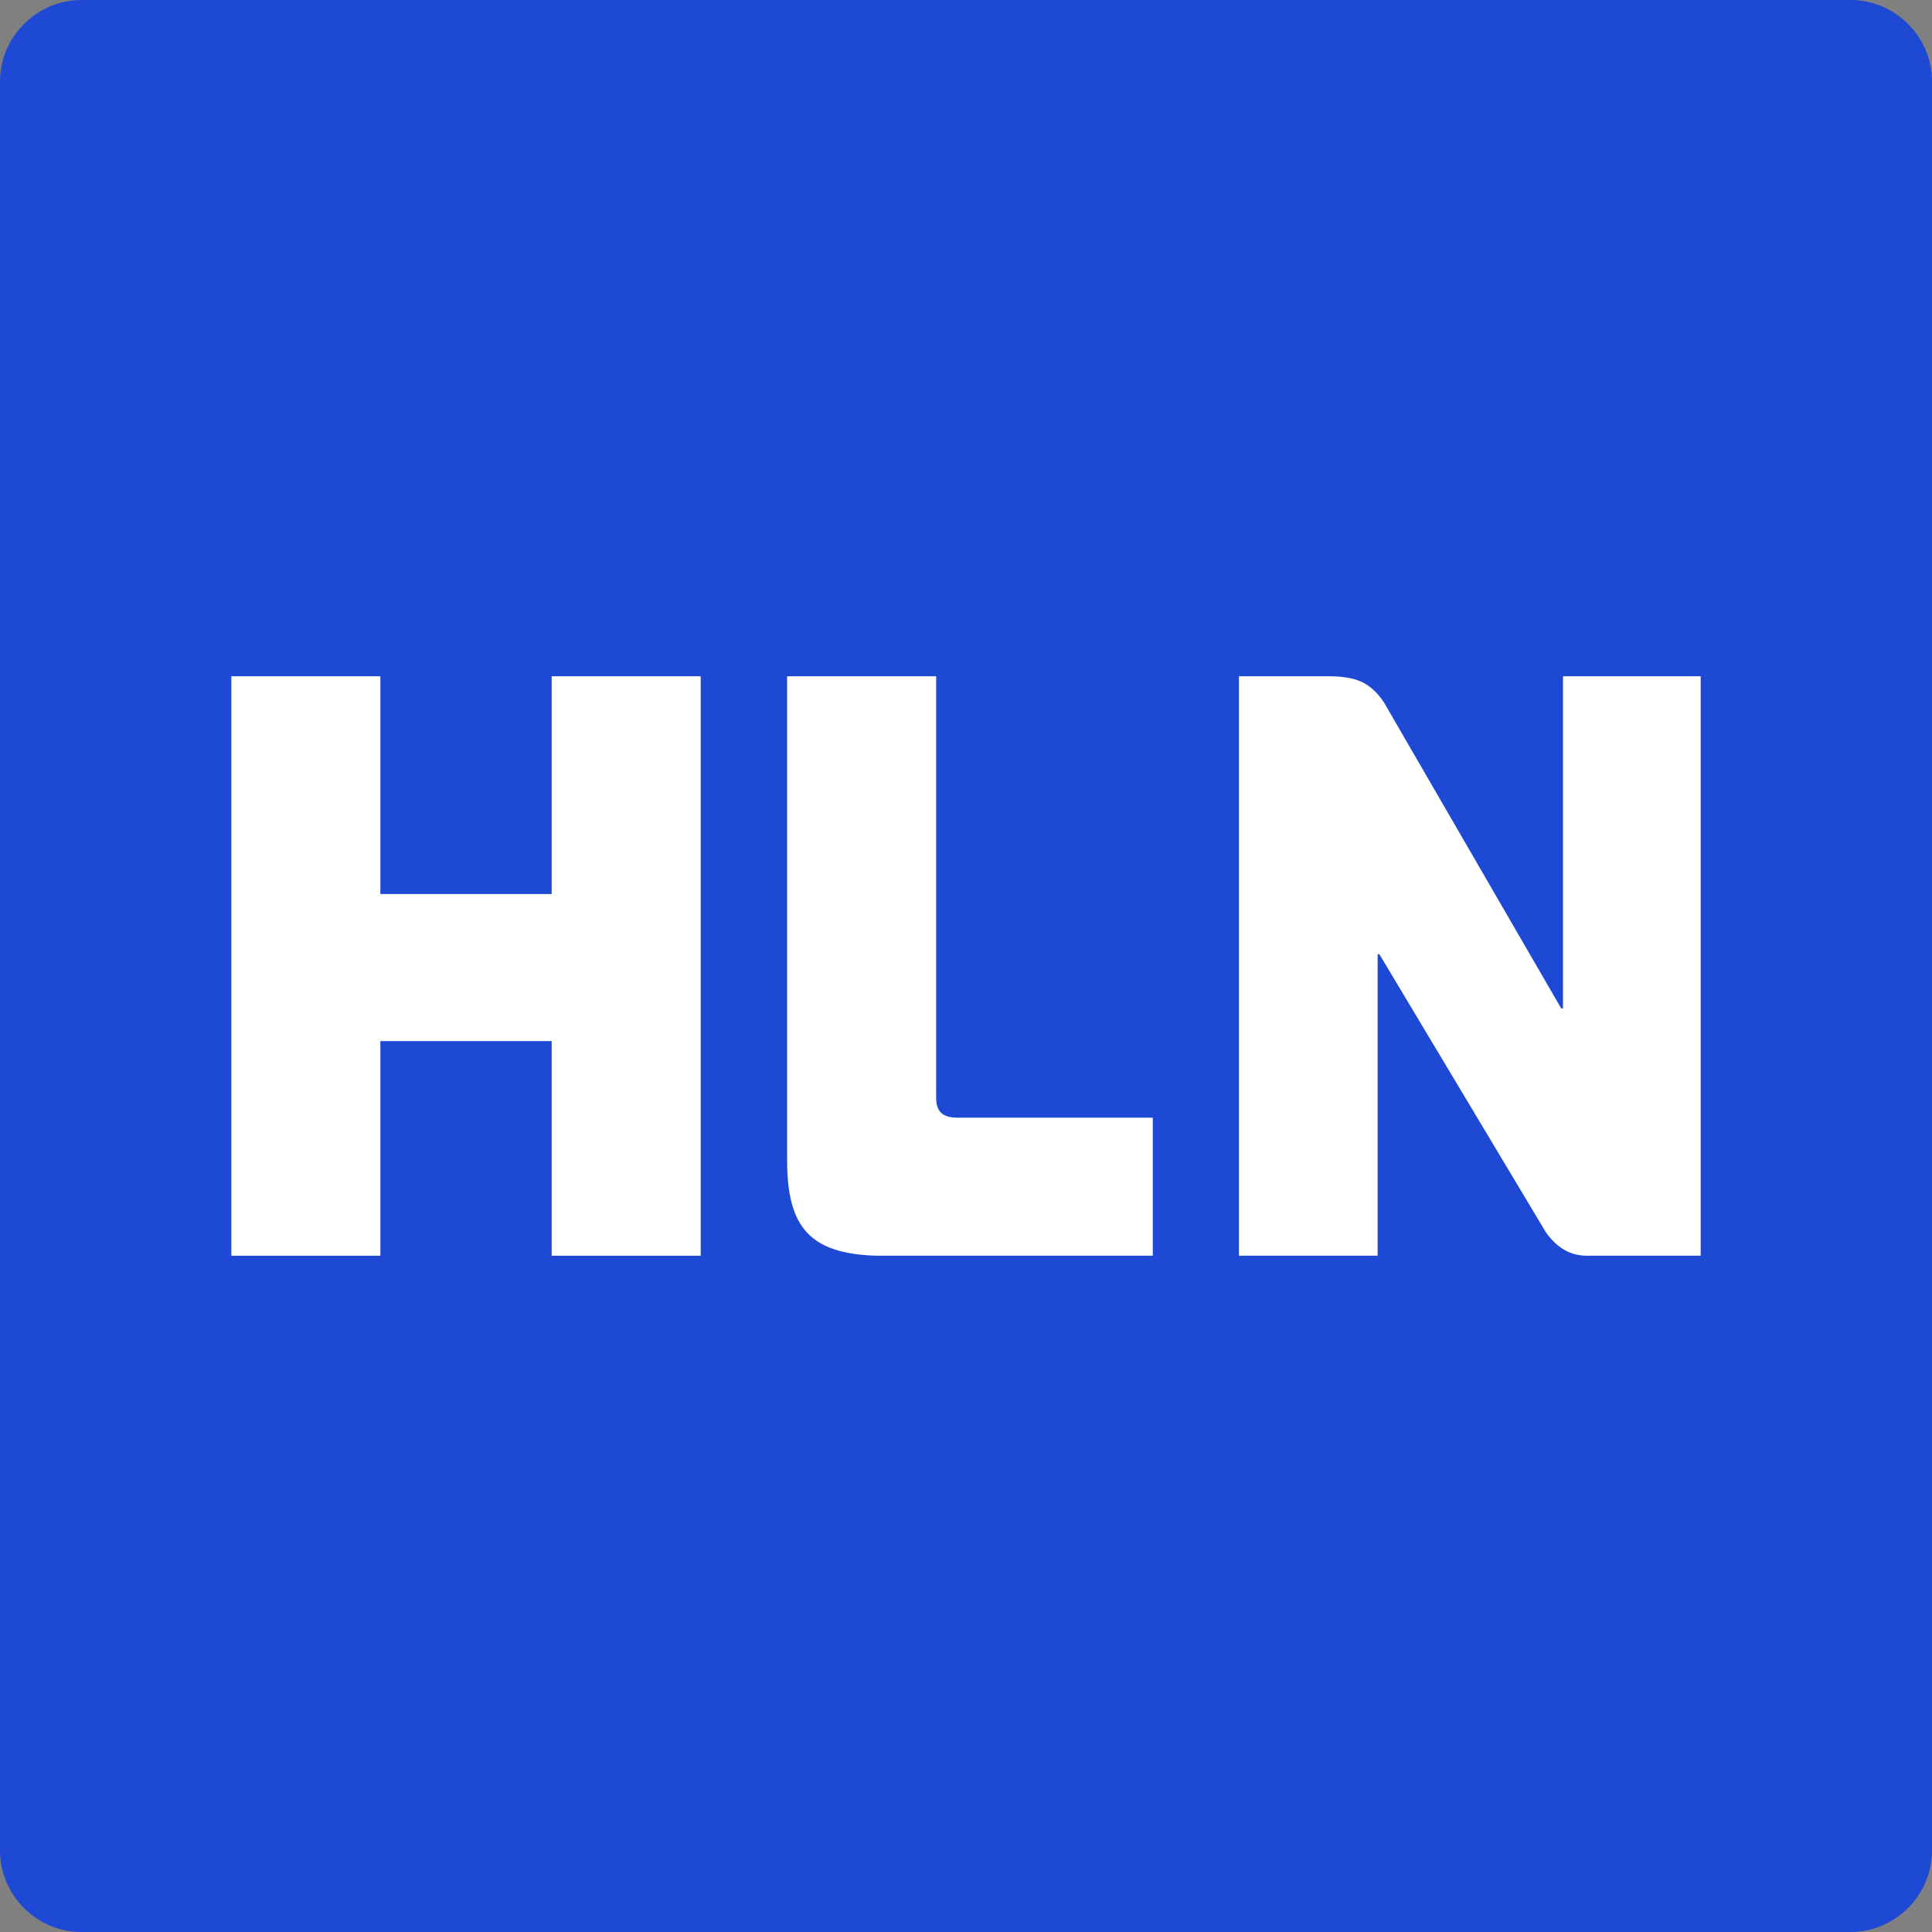 <?xml version="1.0" encoding="UTF-8" standalone="no"?>
<!-- Generator: Adobe Illustrator 16.0.0, SVG Export Plug-In . SVG Version: 6.00 Build 0)  -->

<svg
   xmlns:dc="http://purl.org/dc/elements/1.1/"
   xmlns:cc="http://creativecommons.org/ns#"
   xmlns:rdf="http://www.w3.org/1999/02/22-rdf-syntax-ns#"
   xmlns:svg="http://www.w3.org/2000/svg"
   xmlns="http://www.w3.org/2000/svg"
   xmlns:sodipodi="http://sodipodi.sourceforge.net/DTD/sodipodi-0.dtd"
   xmlns:inkscape="http://www.inkscape.org/namespaces/inkscape"
   version="1.1"
   id="Layer_1"
   x="0px"
   y="0px"
   width="1000px"
   height="1000.016px"
   viewBox="0 0 1000 1000.016"
   enable-background="new 0 0 1000 1000.016"
   xml:space="preserve"
   inkscape:version="0.91 r13725"
   sodipodi:docname="HLN_2017.svg"><rect x="0" y="0" width="1000" height="1000.016" fill="#808080" stroke="none"/><defs
     id="defs15" /><sodipodi:namedview
     pagecolor="#ffffff"
     bordercolor="#666666"
     borderopacity="1"
     objecttolerance="10"
     gridtolerance="10"
     guidetolerance="10"
     inkscape:pageopacity="0"
     inkscape:pageshadow="2"
     inkscape:window-width="664"
     inkscape:window-height="480"
     id="namedview13"
     showgrid="false"
     inkscape:zoom="0.23599623"
     inkscape:cx="500"
     inkscape:cy="500.008"
     inkscape:window-x="0"
     inkscape:window-y="0"
     inkscape:window-maximized="0"
     inkscape:current-layer="g3" /><g
     id="g3"><path
       fill="#1E49D4"
       d="M957.754,0H42.249C19.007,0,0,18.99,0,42.215v915.521c0,23.257,19.007,42.279,42.249,42.279h915.505   c23.224,0,42.246-19.022,42.246-42.279V42.215C1000,18.99,980.978,0,957.754,0"
       id="path5" /><polygon
       fill="#F1EEF2"
       points="362.681,649.959 285.543,649.959 285.543,538.867 196.882,538.867 196.882,649.959    119.746,649.959 119.746,350.024 196.882,350.024 196.882,462.741 285.543,462.741 285.543,350.024 362.681,350.024  "
       id="polygon7"
       style="fill:#ffffff" /><path
       fill="#F1EEF2"
       d="M596.68,649.959H453.776c-34.886-0.99-46.366-15.018-46.366-49.525v-250.41h77.133v217.888   c0,6.915,2.747,10.587,11.001,10.587H596.68V649.959z"
       id="path9"
       style="fill:#ffffff" /><path
       fill="#F1EEF2"
       d="M880.271,649.959h-58.891c-9.461,0-16.012-4.896-21.139-11.977l-86.283-144.078h-0.891v156.055h-71.792   V350.024h45.456c14.725,0,22.1,2.714,29.444,13.267l91.906,158.669h0.928V350.024h71.261V649.959z"
       id="path11"
       style="fill:#ffffff" /></g></svg>